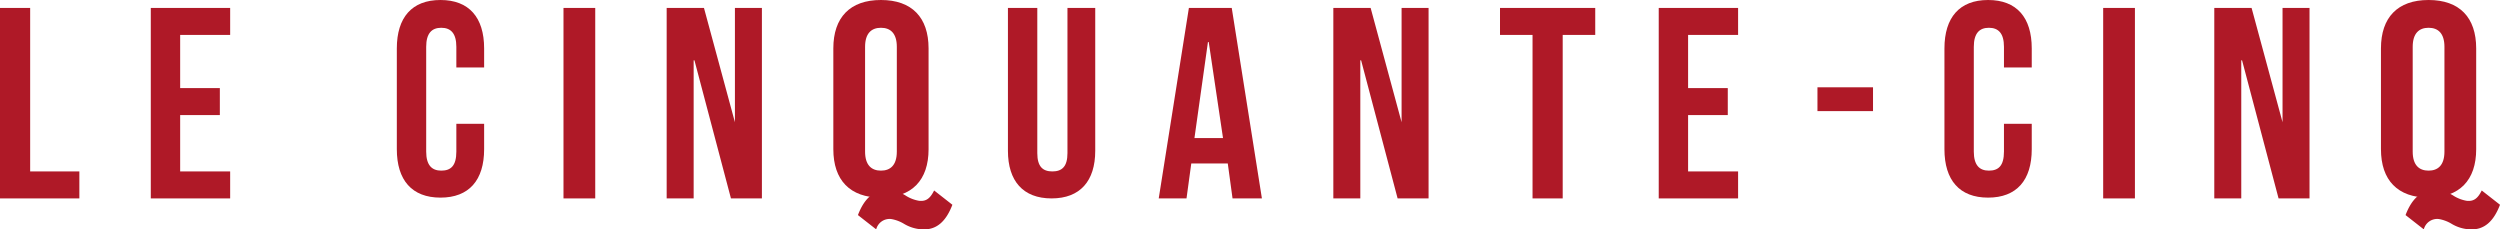 <svg xmlns="http://www.w3.org/2000/svg" viewBox="0 0 315 28.91"><defs><style>.cls-1{fill:#af1927;fill-rule:evenodd;}</style></defs><title>Home</title><g id="Calque_2" data-name="Calque 2"><g id="Calque_1-2" data-name="Calque 1"><g id="Home"><g id="header"><g id="menu"><g id="Group-1632"><polygon id="Fill-1590" class="cls-1" points="0 1 3.8 1 3.8 21.6 10 21.6 10 25 0 25 0 1"/><polygon id="Fill-1592" class="cls-1" points="22.7 11.1 27.7 11.1 27.7 14.5 22.7 14.5 22.7 21.6 29 21.6 29 25 19 25 19 1 29 1 29 4.4 22.7 4.4 22.7 11.1"/><path id="Fill-1594" class="cls-1" d="M61,15.6v3.2c0,3.9-1.9,6.1-5.5,6.1S50,22.7,50,18.8V6.1C50,2.2,51.9,0,55.5,0S61,2.2,61,6.1V8.5H57.5V5.9c0-1.7-.7-2.4-1.9-2.4s-1.9.7-1.9,2.4V19.1c0,1.7.7,2.4,1.9,2.4s1.9-.6,1.9-2.4V15.6Z"/><polygon id="Fill-1596" class="cls-1" points="71 25 75 25 75 1 71 1 71 25"/><polygon id="Fill-1598" class="cls-1" points="87.5 7.6 87.4 7.6 87.4 25 84 25 84 1 88.7 1 92.6 15.4 92.6 15.4 92.6 1 96 1 96 25 92.1 25 87.5 7.6"/><path id="Fill-1599" class="cls-1" d="M109,19.1c0,1.7.8,2.4,2,2.4s2-.7,2-2.4V5.9c0-1.7-.8-2.4-2-2.4s-2,.7-2,2.4Zm-4-13c0-3.9,2.1-6.1,6-6.1s6,2.2,6,6.1V18.8c0,3.9-2.1,6.1-6,6.1s-6-2.2-6-6.1Z"/><path id="Fill-1600" class="cls-1" d="M130.7,1V19.3c0,1.7.7,2.3,1.9,2.3s1.9-.6,1.9-2.3V1H138V19c0,3.8-1.9,6-5.5,6s-5.5-2.2-5.5-6V1Z"/><path id="Fill-1601" class="cls-1" d="M150.5,17.4h3.6L152.3,5.3h-.1ZM159,25h-3.7l-.6-4.4h-4.6l-.6,4.4H146l3.8-24h5.4Z"/><polygon id="Fill-1602" class="cls-1" points="171.5 7.6 171.4 7.6 171.4 25 168 25 168 1 172.7 1 176.6 15.4 176.6 15.4 176.6 1 180 1 180 25 176.1 25 171.5 7.6"/><polygon id="Fill-1603" class="cls-1" points="189 1 201 1 201 4.4 196.9 4.4 196.9 25 193.1 25 193.1 4.4 189 4.4 189 1"/><polygon id="Fill-1604" class="cls-1" points="212.7 11.1 217.7 11.1 217.7 14.5 212.7 14.5 212.7 21.6 219 21.6 219 25 209 25 209 1 219 1 219 4.4 212.7 4.4 212.7 11.1"/><polygon id="Fill-1605" class="cls-1" points="229 14 236 14 236 11 229 11 229 14"/><path id="Fill-1606" class="cls-1" d="M256,15.6v3.2c0,3.9-1.9,6.1-5.5,6.1s-5.5-2.2-5.5-6.1V6.1c0-3.9,1.9-6.1,5.5-6.1S256,2.2,256,6.1V8.5h-3.5V5.9c0-1.7-.7-2.4-1.9-2.4s-1.9.7-1.9,2.4V19.1c0,1.7.7,2.4,1.9,2.4s1.9-.6,1.9-2.4V15.6Z"/><polygon id="Fill-1607" class="cls-1" points="265 25 269 25 269 1 265 1 265 25"/><polygon id="Fill-1608" class="cls-1" points="282.5 7.6 282.4 7.6 282.4 25 279 25 279 1 283.7 1 287.6 15.4 287.6 15.4 287.6 1 291 1 291 25 287.1 25 282.5 7.6"/><path id="Fill-1609" class="cls-1" d="M304,19.1c0,1.7.8,2.4,2,2.4s2-.7,2-2.4V5.9c0-1.7-.8-2.4-2-2.4s-2,.7-2,2.4Zm-4-13c0-3.9,2.1-6.1,6-6.1s6,2.2,6,6.1V18.8c0,3.9-2.1,6.1-6,6.1s-6-2.2-6-6.1Z"/><path id="Fill-1610" class="cls-1" d="M117.7,24l2.3,1.8c-.8,2.1-2,3.2-3.8,3.1a4.91,4.91,0,0,1-2.3-.7,4.58,4.58,0,0,0-1.6-.6,1.74,1.74,0,0,0-1.9,1.3l-2.3-1.8c.8-2.1,2-3.2,3.8-3.1a4.11,4.11,0,0,1,2.3.7,4.58,4.58,0,0,0,1.6.6c.9.1,1.4-.3,1.9-1.3"/><path id="Fill-1611" class="cls-1" d="M312.7,24l2.3,1.8c-.8,2.1-2,3.2-3.8,3.1a4.91,4.91,0,0,1-2.3-.7,4.58,4.58,0,0,0-1.6-.6,1.74,1.74,0,0,0-1.9,1.3l-2.3-1.8c.8-2.1,2-3.2,3.8-3.1a4.11,4.11,0,0,1,2.3.7,4.58,4.58,0,0,0,1.6.6c.9.1,1.4-.3,1.9-1.3"/></g></g></g></g></g></g></svg>